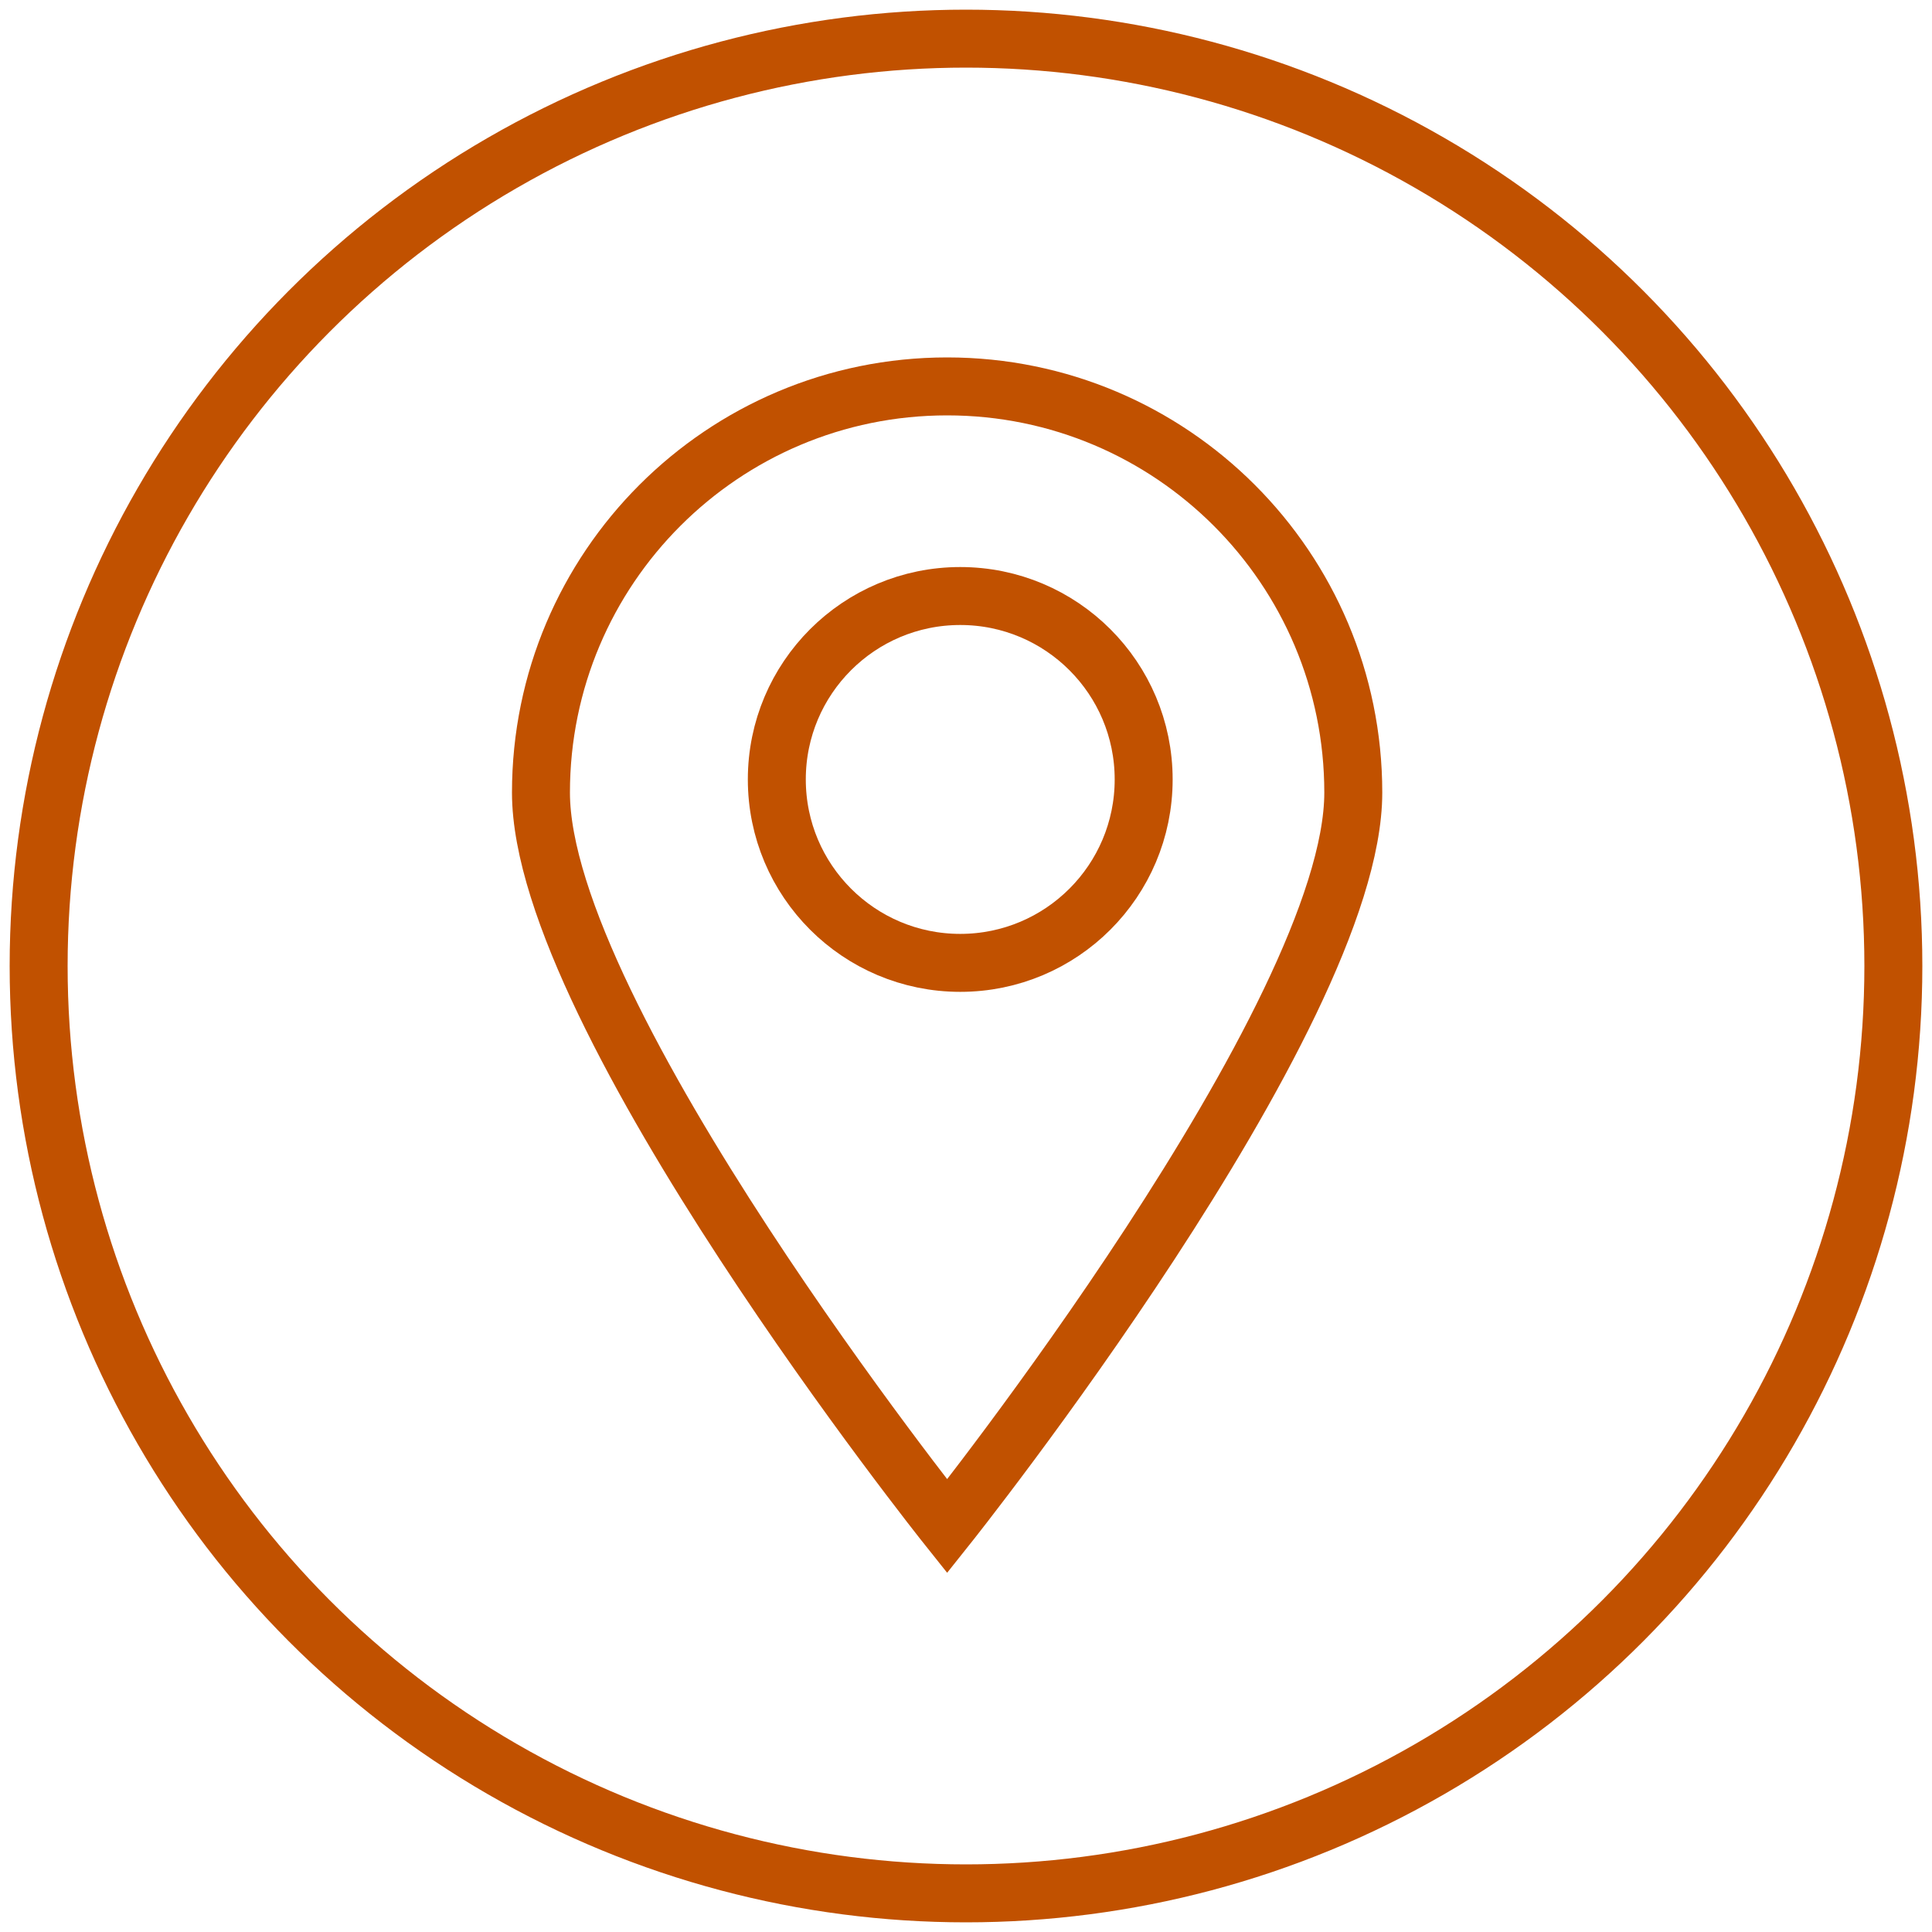 <?xml version="1.0" encoding="UTF-8"?> <svg xmlns="http://www.w3.org/2000/svg" width="50" height="50" viewBox="0 0 50 50" fill="none"><circle cx="25" cy="25" r="24" stroke="#C15100" stroke-width="1.5"></circle><path d="M35.023 20.512C35.023 26.317 24.512 39.5 24.512 39.5C24.512 39.5 14 26.317 14 20.512C14 14.706 18.706 10 24.512 10C30.317 10 35.023 14.706 35.023 20.512Z" stroke="#C15100" stroke-width="1.5"></path><circle cx="24.851" cy="20.172" r="4.747" stroke="#C15100" stroke-width="1.5"></circle></svg> 